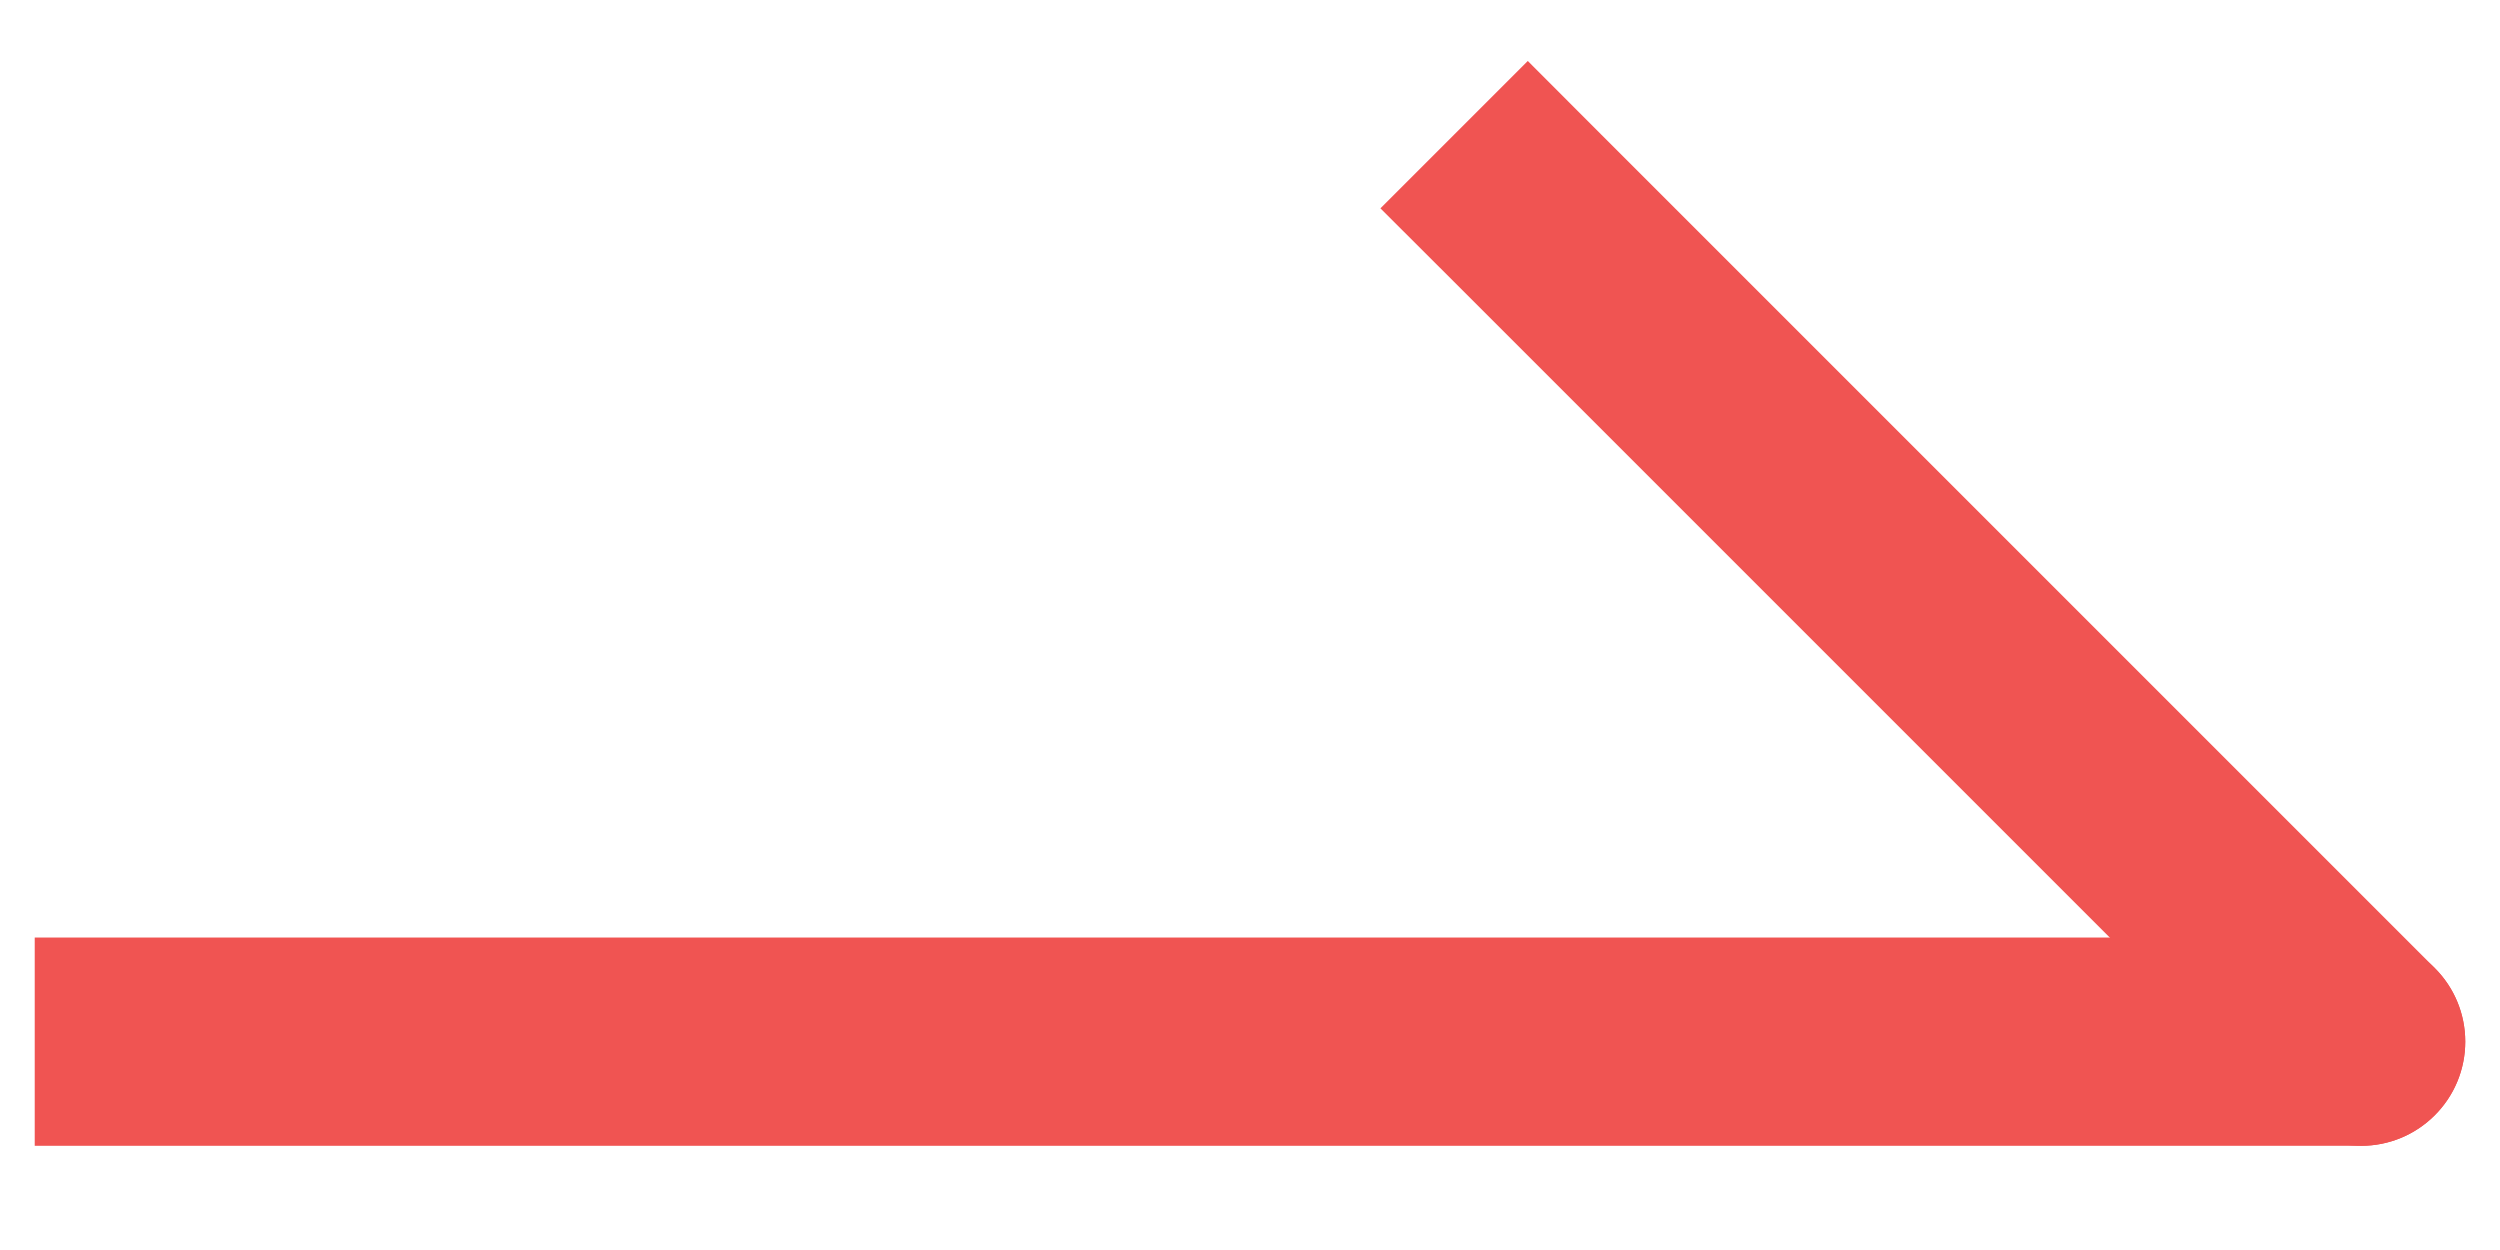 <svg width="18" height="9" viewBox="0 0 18 9" fill="none" xmlns="http://www.w3.org/2000/svg">
  <path
    d="M1 6.75H0.25V8.25H1V6.75ZM17 8.25C17.414 8.25 17.75 7.914 17.75 7.5C17.75 7.086 17.414 6.75 17 6.75V8.25ZM1 8.25H17V6.75H1V8.25Z"
    fill="#f05452" />
  <path
    d="M11.53 0.97L11 0.439L9.939 1.5L10.47 2.03L11.53 0.97ZM16.47 8.03C16.763 8.323 17.237 8.323 17.53 8.03C17.823 7.737 17.823 7.263 17.53 6.97L16.47 8.03ZM10.47 2.03L16.47 8.03L17.53 6.97L11.53 0.97L10.47 2.03Z"
    fill="#f05452" />
</svg>
